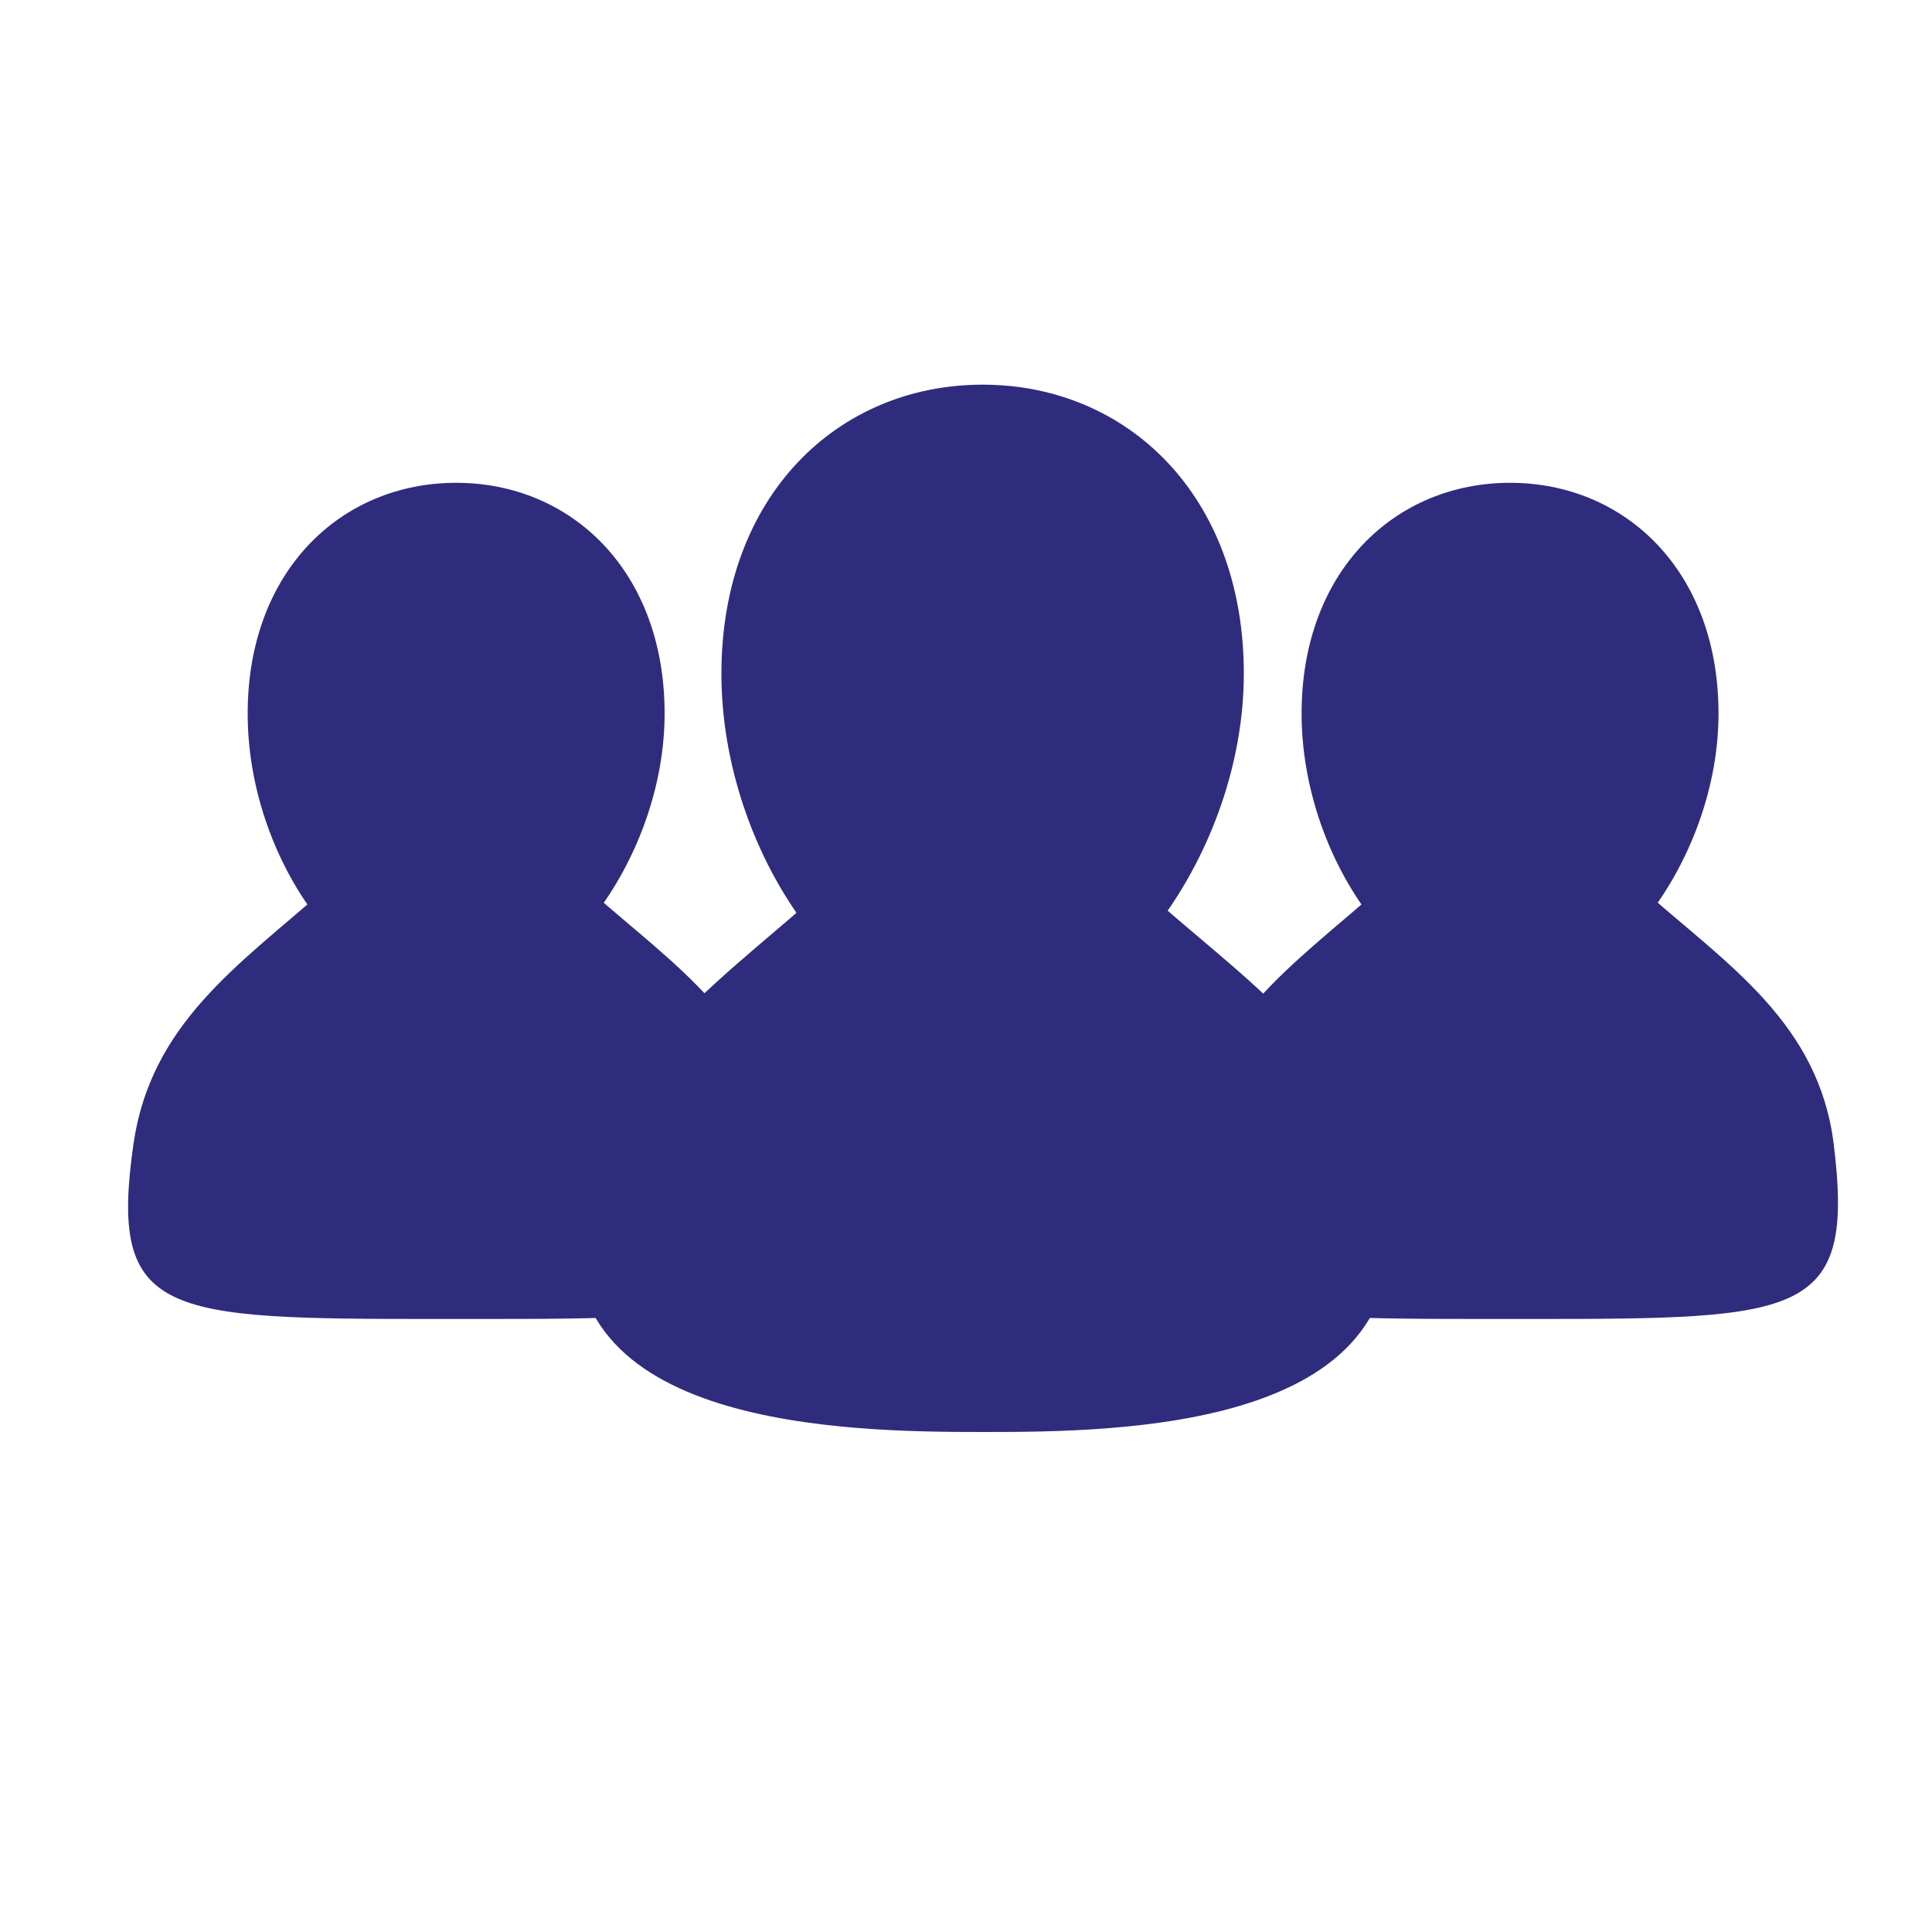 <svg xmlns="http://www.w3.org/2000/svg" xmlns:xlink="http://www.w3.org/1999/xlink" id="Capa_1" x="0px" y="0px" viewBox="0 0 100 100" style="enable-background:new 0 0 100 100;" xml:space="preserve"><style type="text/css">	.st0{fill:#2F2C7D;}</style><g>	<g>		<g>			<g>				<g>					<path class="st0" d="M30.69,46.24H16.57c-4.2,3.7-8.77,6.77-9.66,12.96c-1.29,8.96,1.54,9.07,15.68,9.07c0.34,0,0.68,0,1.04,0      h0.01c0.34,0,0.68,0,1,0c14.08,0,16.83-0.1,15.71-9.07C39.57,52.98,34.89,49.95,30.69,46.24z"></path>					<path class="st0" d="M23.61,51.69c5.33,0,10.79-7.39,10.79-14.76c0-7.37-4.83-11.94-10.79-11.94      c-5.96,0-10.79,4.57-10.79,11.94C12.81,44.31,17.97,51.69,23.61,51.69z"></path>				</g>				<g>					<path class="st0" d="M85.25,46.24H71.13c-4.2,3.7-8.77,6.77-9.66,12.96c-1.29,8.96,1.54,9.07,15.68,9.07c0.34,0,0.68,0,1.04,0      h0.01c0.34,0,0.68,0,1,0c14.08,0,16.83-0.1,15.71-9.07C94.13,52.98,89.45,49.95,85.25,46.24z"></path>					<path class="st0" d="M78.16,51.69c5.33,0,10.79-7.39,10.79-14.76c0-7.37-4.83-11.94-10.79-11.94      c-5.96,0-10.79,4.57-10.79,11.94C67.37,44.31,72.53,51.69,78.16,51.69z"></path>				</g>			</g>			<g>				<path class="st0" d="M59.74,46.53H42.05c-5.26,4.64-10.99,8.47-12.1,16.23c-1.6,11.17,13.91,11.36,20.96,11.36     c7.04,0,22.34-0.13,20.93-11.36C70.86,54.98,65,51.17,59.74,46.53z"></path>				<path class="st0" d="M50.86,53.36c6.67,0,13.52-9.25,13.52-18.49c0-9.24-6.05-14.96-13.52-14.96c-7.47,0-13.52,5.72-13.52,14.96     C37.34,44.1,43.81,53.36,50.86,53.36z"></path>			</g>		</g>	</g></g></svg>